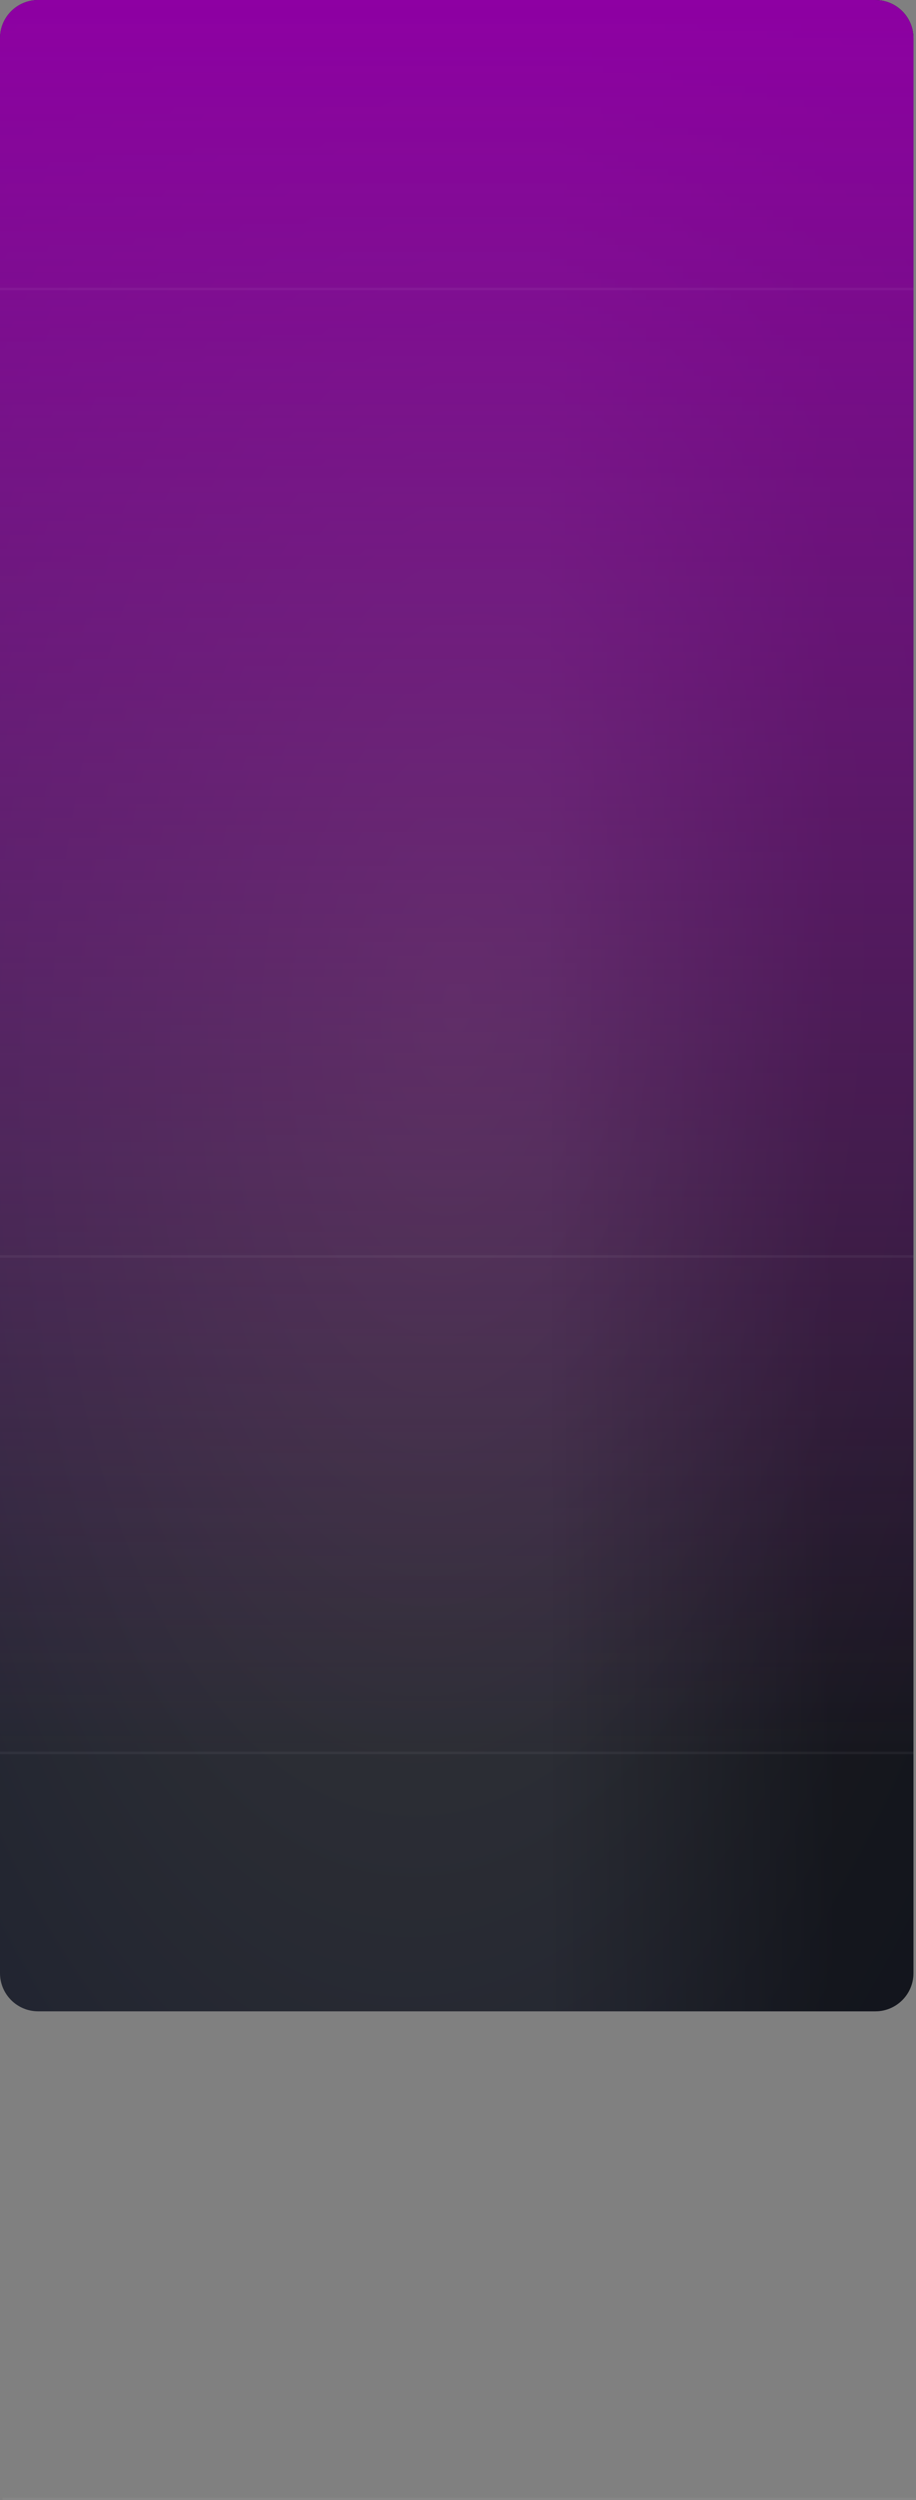 <?xml version="1.0" encoding="UTF-8"?> <svg xmlns="http://www.w3.org/2000/svg" width="360" height="982" viewBox="0 0 360 982" fill="none"><rect x="0" y="0" width="360" height="982" fill="#808080" stroke="none"/> <path d="M0 15C0 6.716 6.716 0 15 0H344C352.284 0 359 6.716 359 15V775C359 783.284 352.284 790 344 790H15C6.716 790 0 783.284 0 775V15Z" fill="url(#paint0_radial_1676_81)"></path> <path d="M0 15C0 6.716 6.716 0 15 0H344C352.284 0 359 6.716 359 15V775C359 783.284 352.284 790 344 790H15C6.716 790 0 783.284 0 775V15Z" fill="url(#paint1_linear_1676_81)" fill-opacity="0.4"></path> <path d="M0 15C0 6.716 6.716 0 15 0H344C352.284 0 359 6.716 359 15V775C359 783.284 352.284 790 344 790H15C6.716 790 0 783.284 0 775V15Z" fill="url(#paint2_linear_1676_81)"></path> <line x1="4.37114e-08" y1="113.5" x2="359.003" y2="113.5" stroke="white" stroke-opacity="0.05"></line> <line x1="4.37114e-08" y1="688.5" x2="359.003" y2="688.5" stroke="white" stroke-opacity="0.05"></line> <line x1="0.997" y1="981.5" x2="360" y2="981.5" stroke="white" stroke-opacity="0.05"></line> <line x1="4.37114e-08" y1="493.5" x2="359.003" y2="493.5" stroke="white" stroke-opacity="0.05"></line> <defs> <radialGradient id="paint0_radial_1676_81" cx="0" cy="0" r="1" gradientUnits="userSpaceOnUse" gradientTransform="translate(179.5 395) rotate(92.036) scale(951.69 461.622)"> <stop stop-color="#3A3A3A"></stop> <stop offset="1" stop-color="#0C1228"></stop> </radialGradient> <linearGradient id="paint1_linear_1676_81" x1="326.989" y1="348.659" x2="213.885" y2="348.862" gradientUnits="userSpaceOnUse"> <stop></stop> <stop offset="1" stop-opacity="0"></stop> </linearGradient> <linearGradient id="paint2_linear_1676_81" x1="179.5" y1="0" x2="179.5" y2="790" gradientUnits="userSpaceOnUse"> <stop stop-color="#8E00A3"></stop> <stop offset="0.875" stop-color="#9930A8" stop-opacity="0"></stop> </linearGradient> </defs> </svg> 